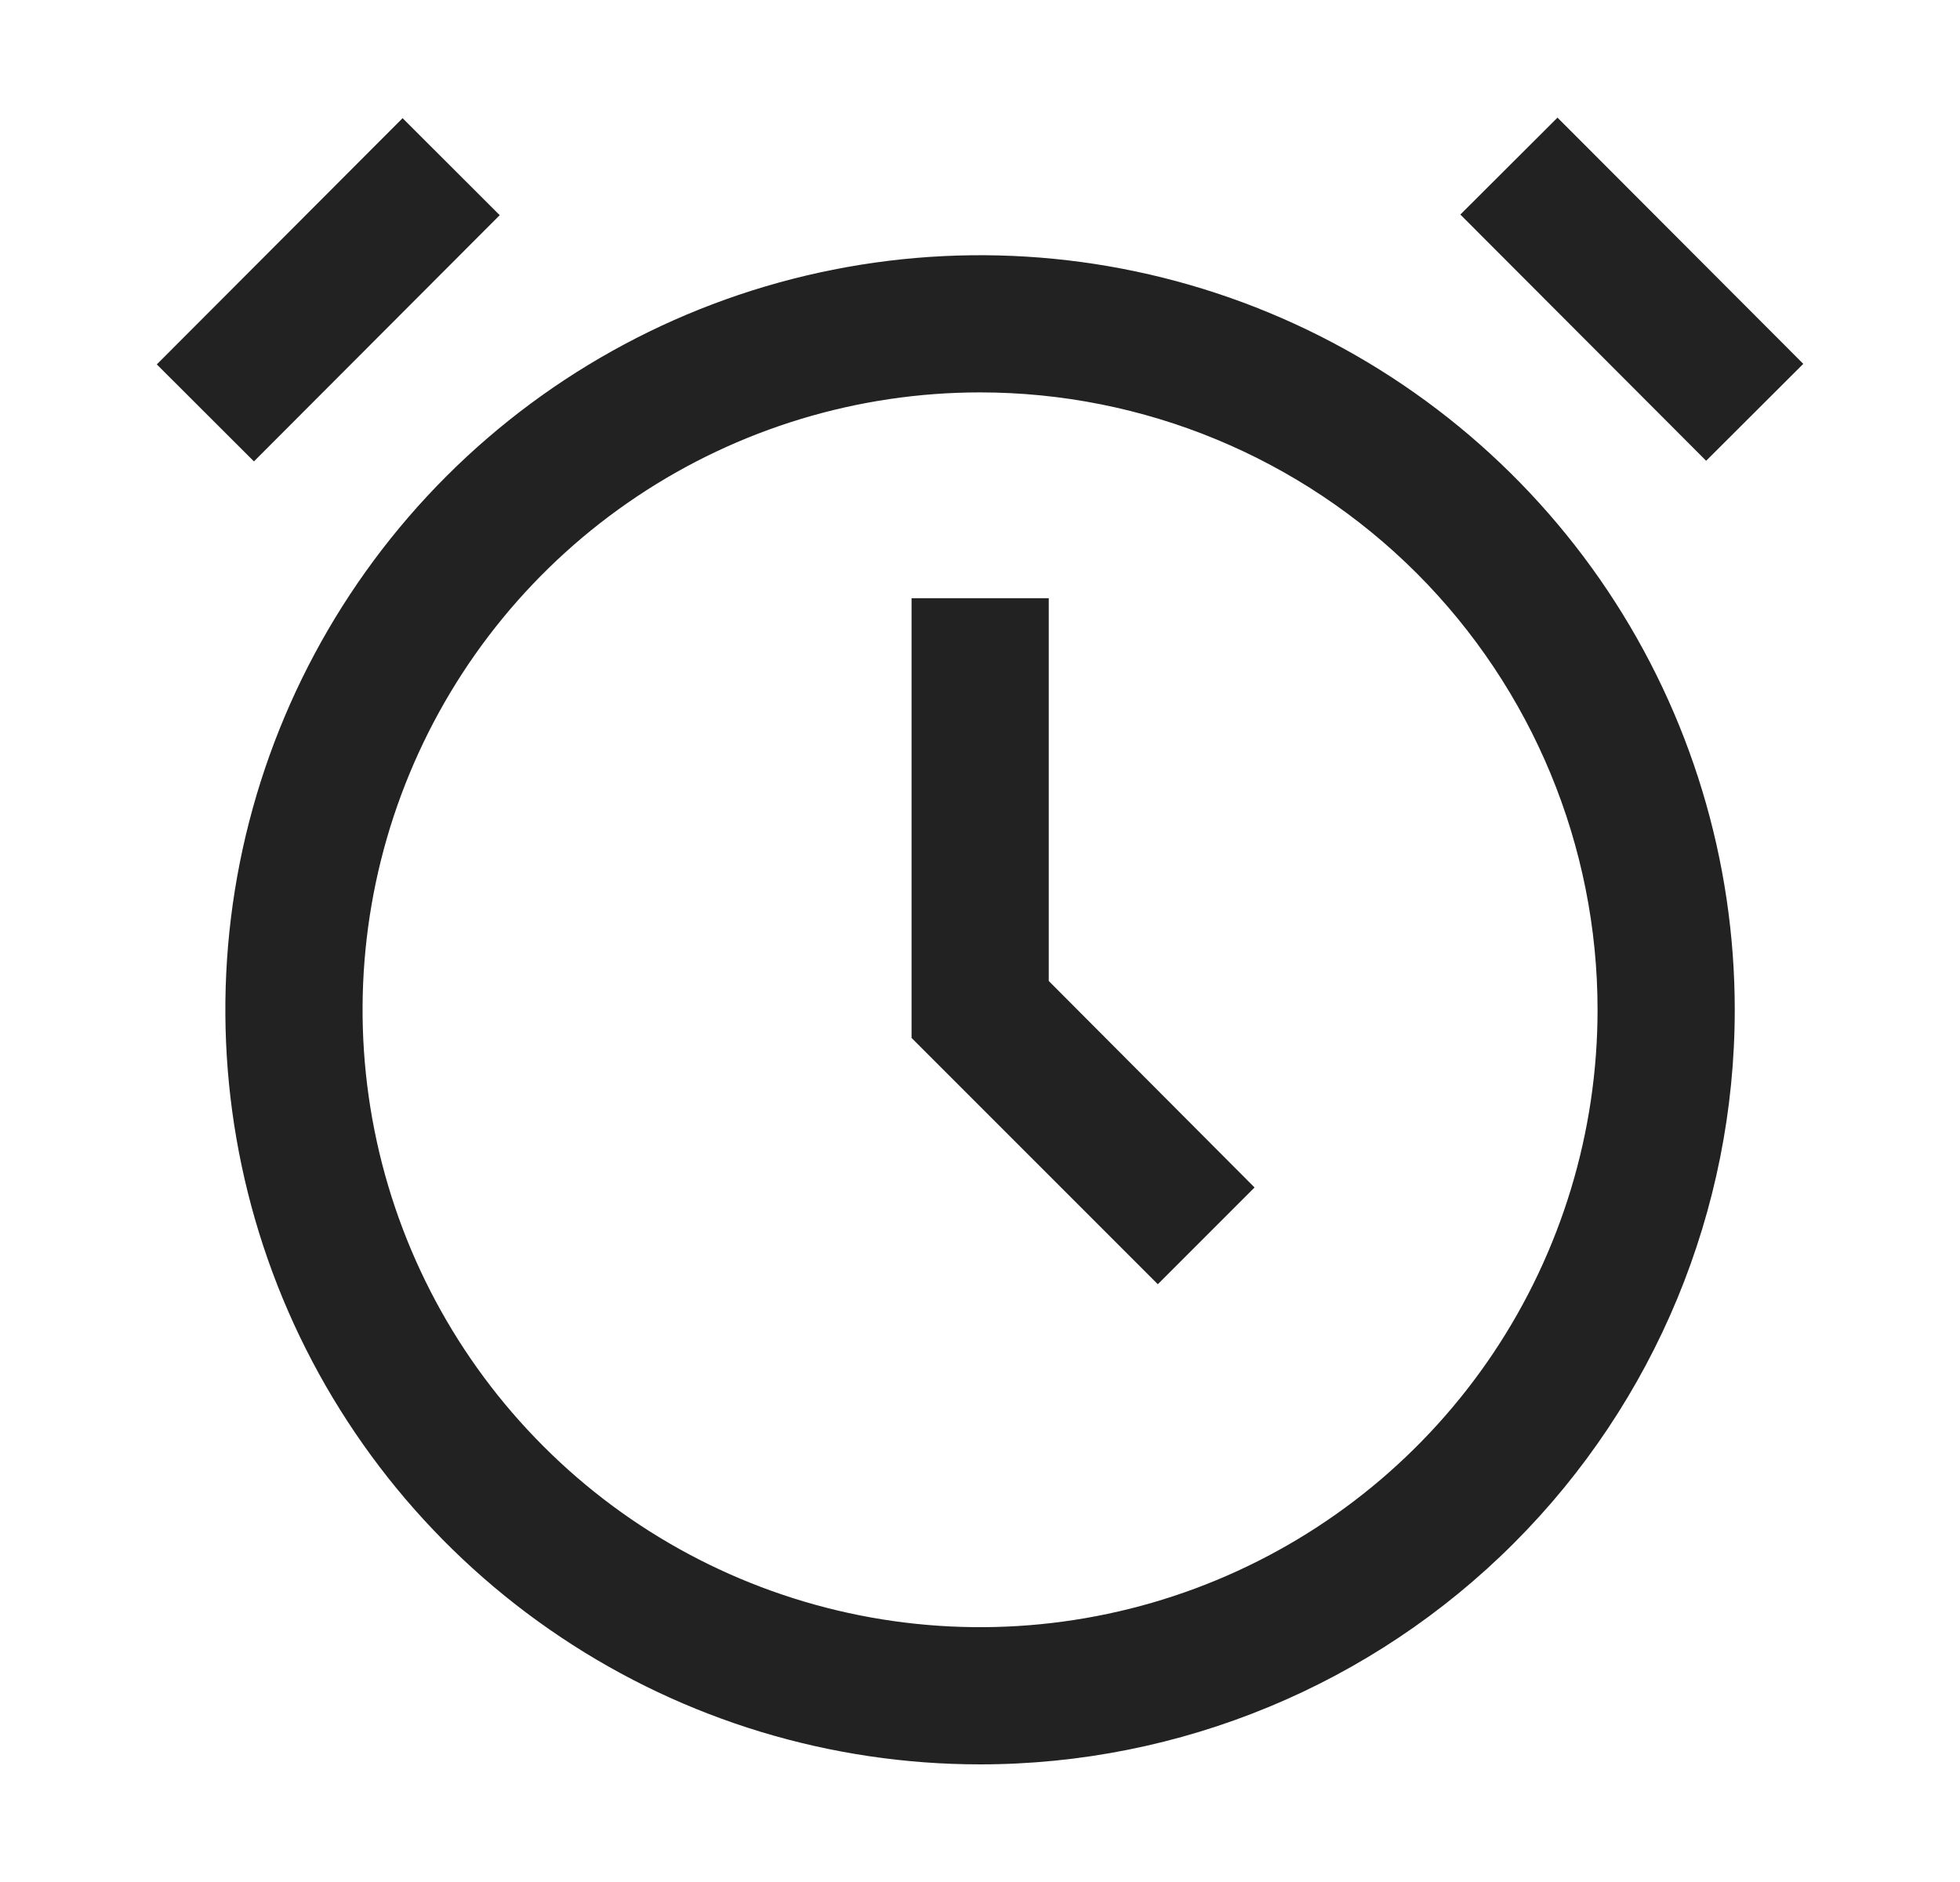 <svg width="25" height="24" viewBox="0 0 25 24" fill="none" xmlns="http://www.w3.org/2000/svg">
<g clip-path="url(#clip0_5652_44065)">
<path d="M12.501 22.5C10.597 22.5 8.736 21.936 7.153 20.878C5.57 19.821 4.336 18.318 3.607 16.56C2.879 14.802 2.688 12.867 3.059 11C3.431 9.134 4.348 7.419 5.694 6.073C7.04 4.728 8.756 3.811 10.623 3.44C12.49 3.068 14.426 3.259 16.185 3.987C17.944 4.716 19.447 5.949 20.505 7.531C21.563 9.114 22.127 10.974 22.127 12.877C22.127 15.429 21.113 17.877 19.308 19.681C17.503 21.486 15.054 22.5 12.501 22.5ZM12.501 5.004C10.943 5.004 9.42 5.466 8.125 6.331C6.83 7.196 5.82 8.426 5.224 9.865C4.628 11.303 4.472 12.886 4.776 14.413C5.08 15.941 5.83 17.343 6.932 18.444C8.033 19.546 9.437 20.295 10.964 20.599C12.492 20.903 14.076 20.747 15.515 20.151C16.954 19.555 18.184 18.546 19.05 17.251C19.915 15.957 20.377 14.434 20.377 12.877C20.377 10.789 19.547 8.787 18.07 7.31C16.593 5.834 14.59 5.004 12.501 5.004Z" fill="#222222"/>
<path d="M14.768 16.377L11.627 13.236V7.629H13.377V12.51L16.002 15.143L14.768 16.377Z" fill="#222222"/>
<path d="M5.135 1.507L2 4.647L3.239 5.884L6.374 2.744L5.135 1.507Z" fill="#222222"/>
<path d="M19.866 1.5L18.627 2.736L21.762 5.876L23.001 4.64L19.866 1.5Z" fill="#222222"/>
</g>
<defs>
<clipPath id="clip0_5652_44065">
<rect width="24" height="24" fill="#222222" transform="translate(0.5)"/>
</clipPath>
</defs>
</svg>
